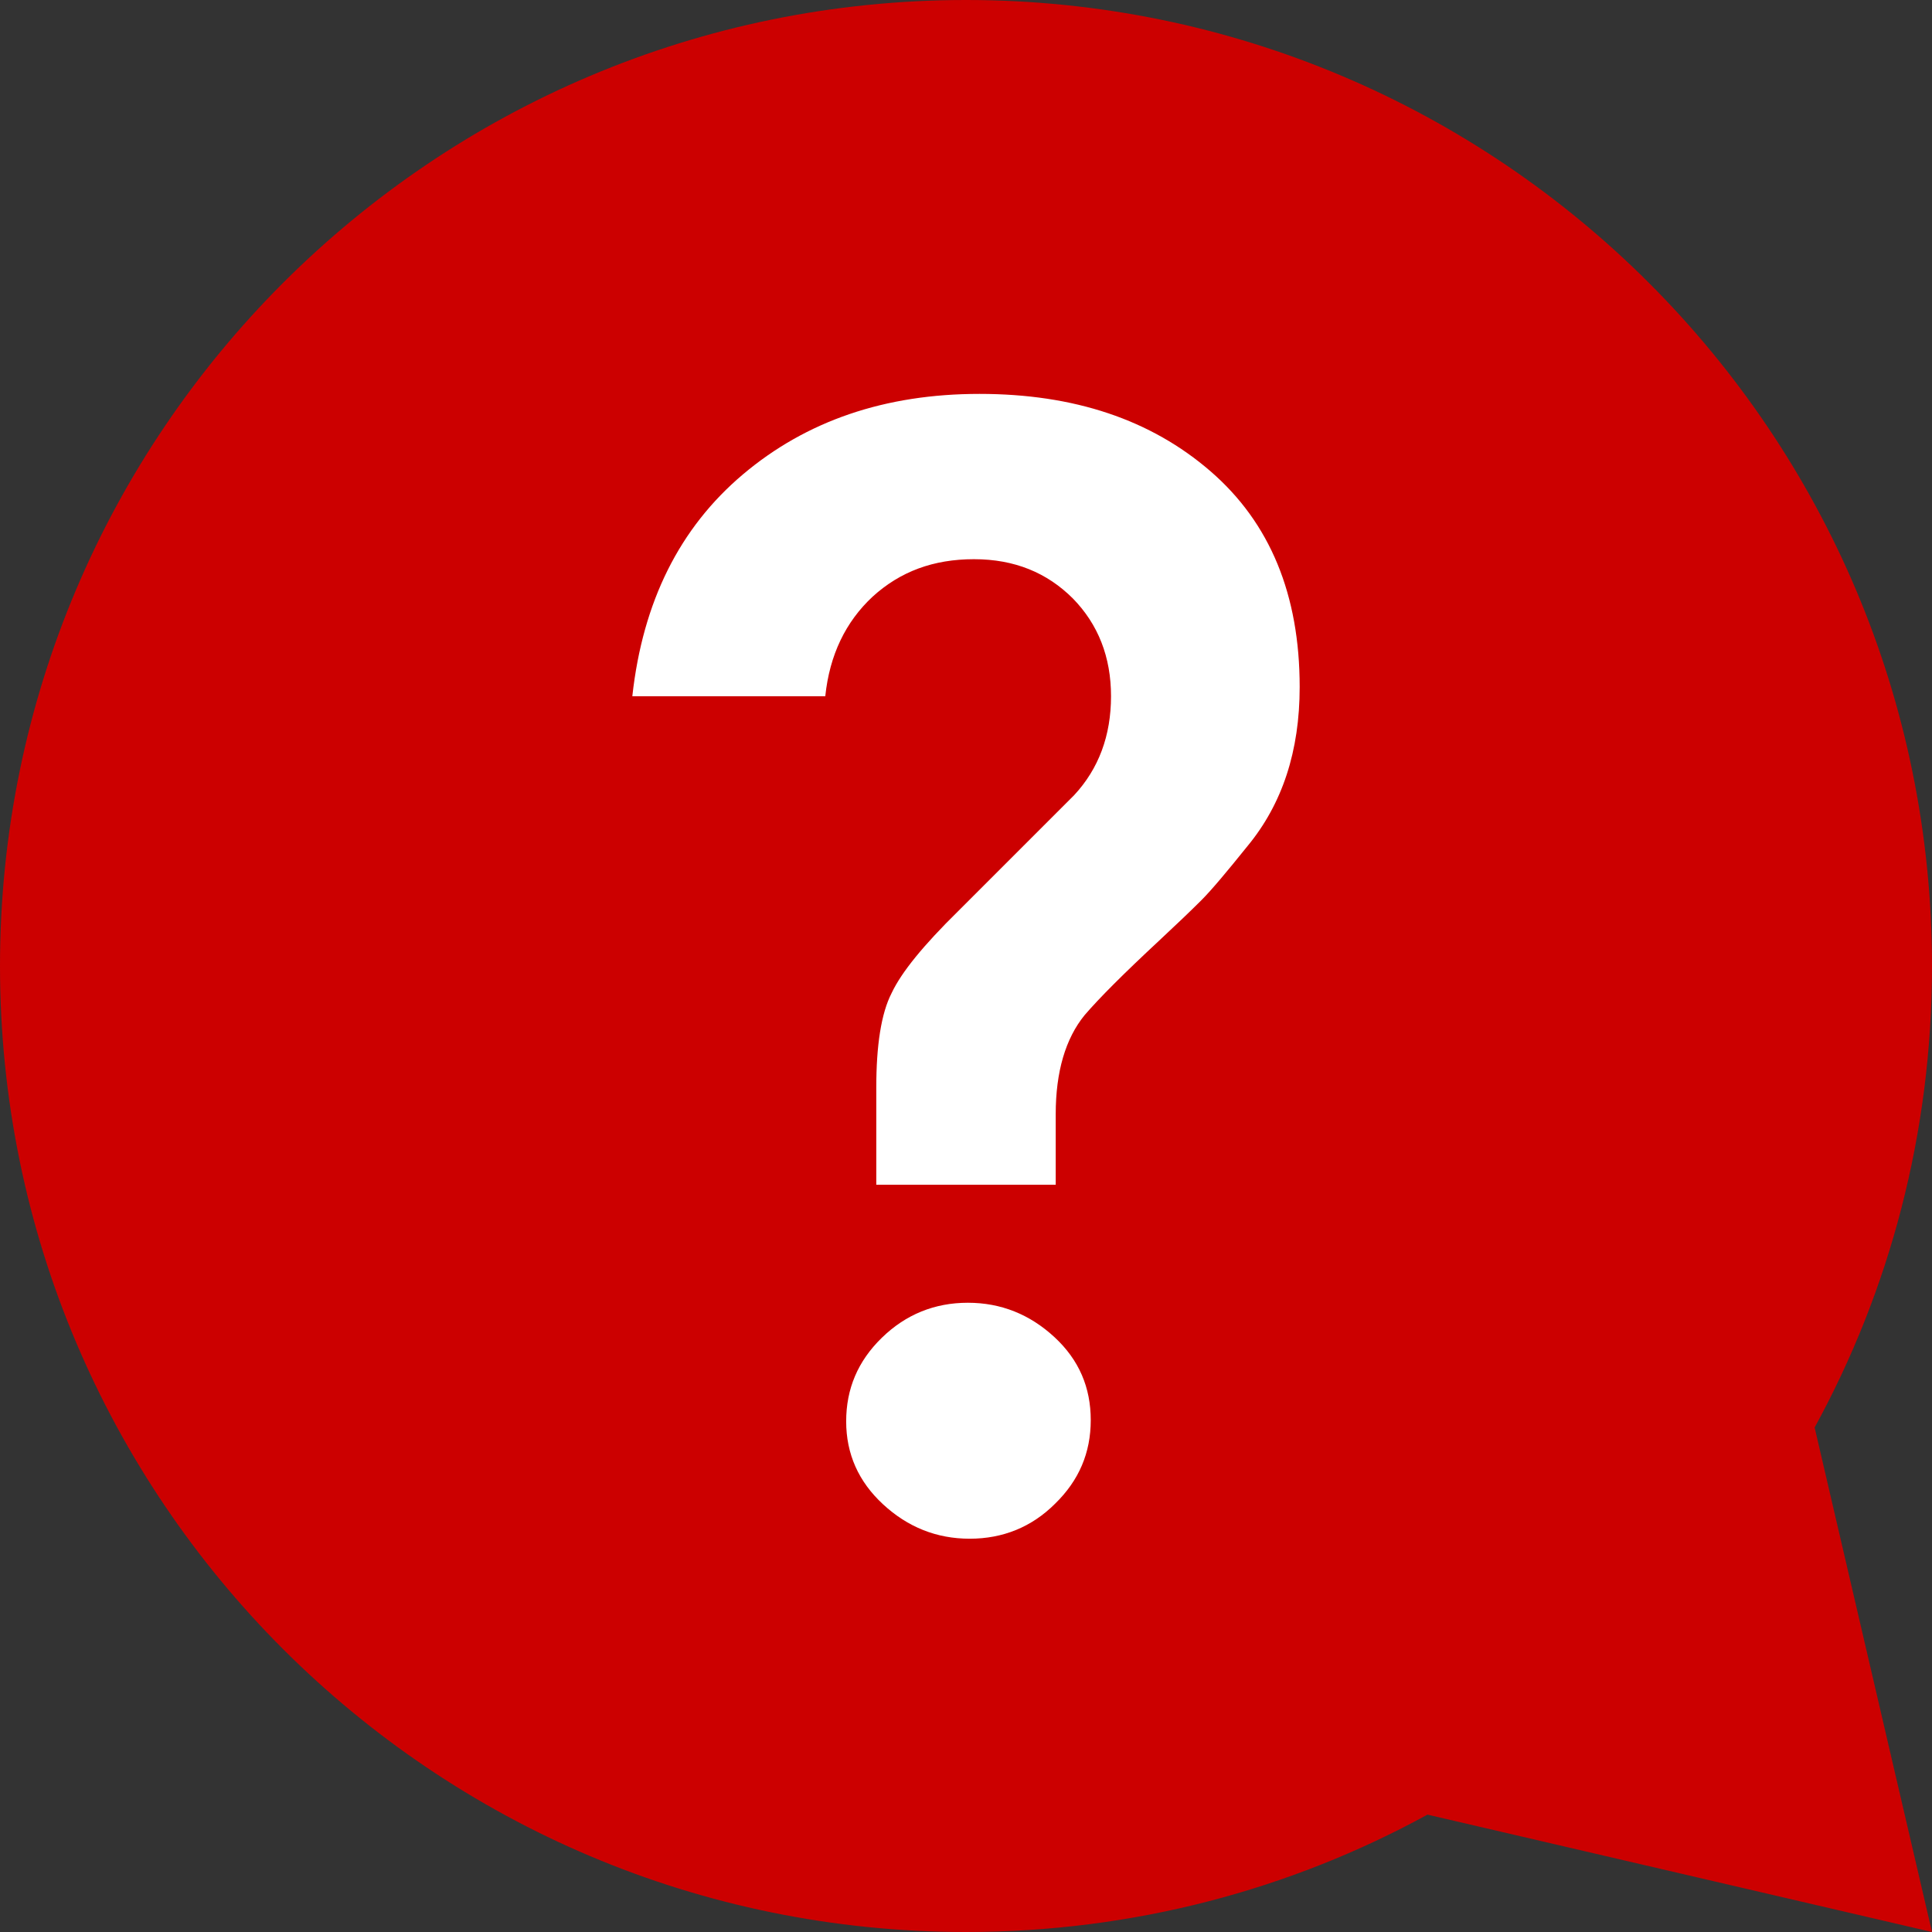 <svg id="Layer_1" xmlns="http://www.w3.org/2000/svg" viewBox="40.5 230.5 314.4 314.4"><rect x="40.5" y="230.5" width="314.4" height="314.4" fill="#333333" stroke="none"/><style>.st0{fill:#c00}.st1{fill:#fff}</style><path class="st0" d="M197.7 230.5c86.8 0 157.2 70.4 157.2 157.2 0 27.2-6.9 52.8-19.1 75.1l19.1 82.1-82.1-19.1c-22.3 12.2-47.9 19.1-75.1 19.1-86.8 0-157.2-70.4-157.2-157.2s70.4-157.2 157.2-157.2z"/><path class="st1" d="M212.4 423.3h-29.3v-15.8c0-6.9.8-12.1 2.5-15.4 1.6-3.4 5.2-7.8 10.8-13.3l18.9-18.9c4-4.3 6-9.7 6-16.1 0-6.4-2.1-11.7-6.2-15.9-4.2-4.2-9.5-6.4-16.1-6.4s-12 2-16.5 6.1c-4.4 4.1-7 9.5-7.7 16.2h-31.4c1.7-15.4 7.7-27.4 18-36.1s23.1-13.1 38.5-13.1 27.9 4.2 37.6 12.6c9.7 8.4 14.5 20.1 14.5 35.1 0 10.4-2.8 19-8.5 25.9-3.3 4.1-5.8 7.1-7.5 8.8-1.7 1.7-4 3.9-6.9 6.6s-5.3 5-7.3 7-3.6 3.7-4.8 5.1c-3.1 3.8-4.7 9.2-4.7 16.1v11.5h.1zm-14.1 57.6c-5.4 0-10.1-1.9-14.1-5.6s-6-8.2-6-13.5 1.9-9.8 5.8-13.6c3.9-3.8 8.6-5.7 14-5.7s10.1 1.9 14.1 5.6 5.9 8.2 5.9 13.5-1.9 9.8-5.8 13.6c-3.8 3.8-8.5 5.7-13.9 5.7z"/></svg>